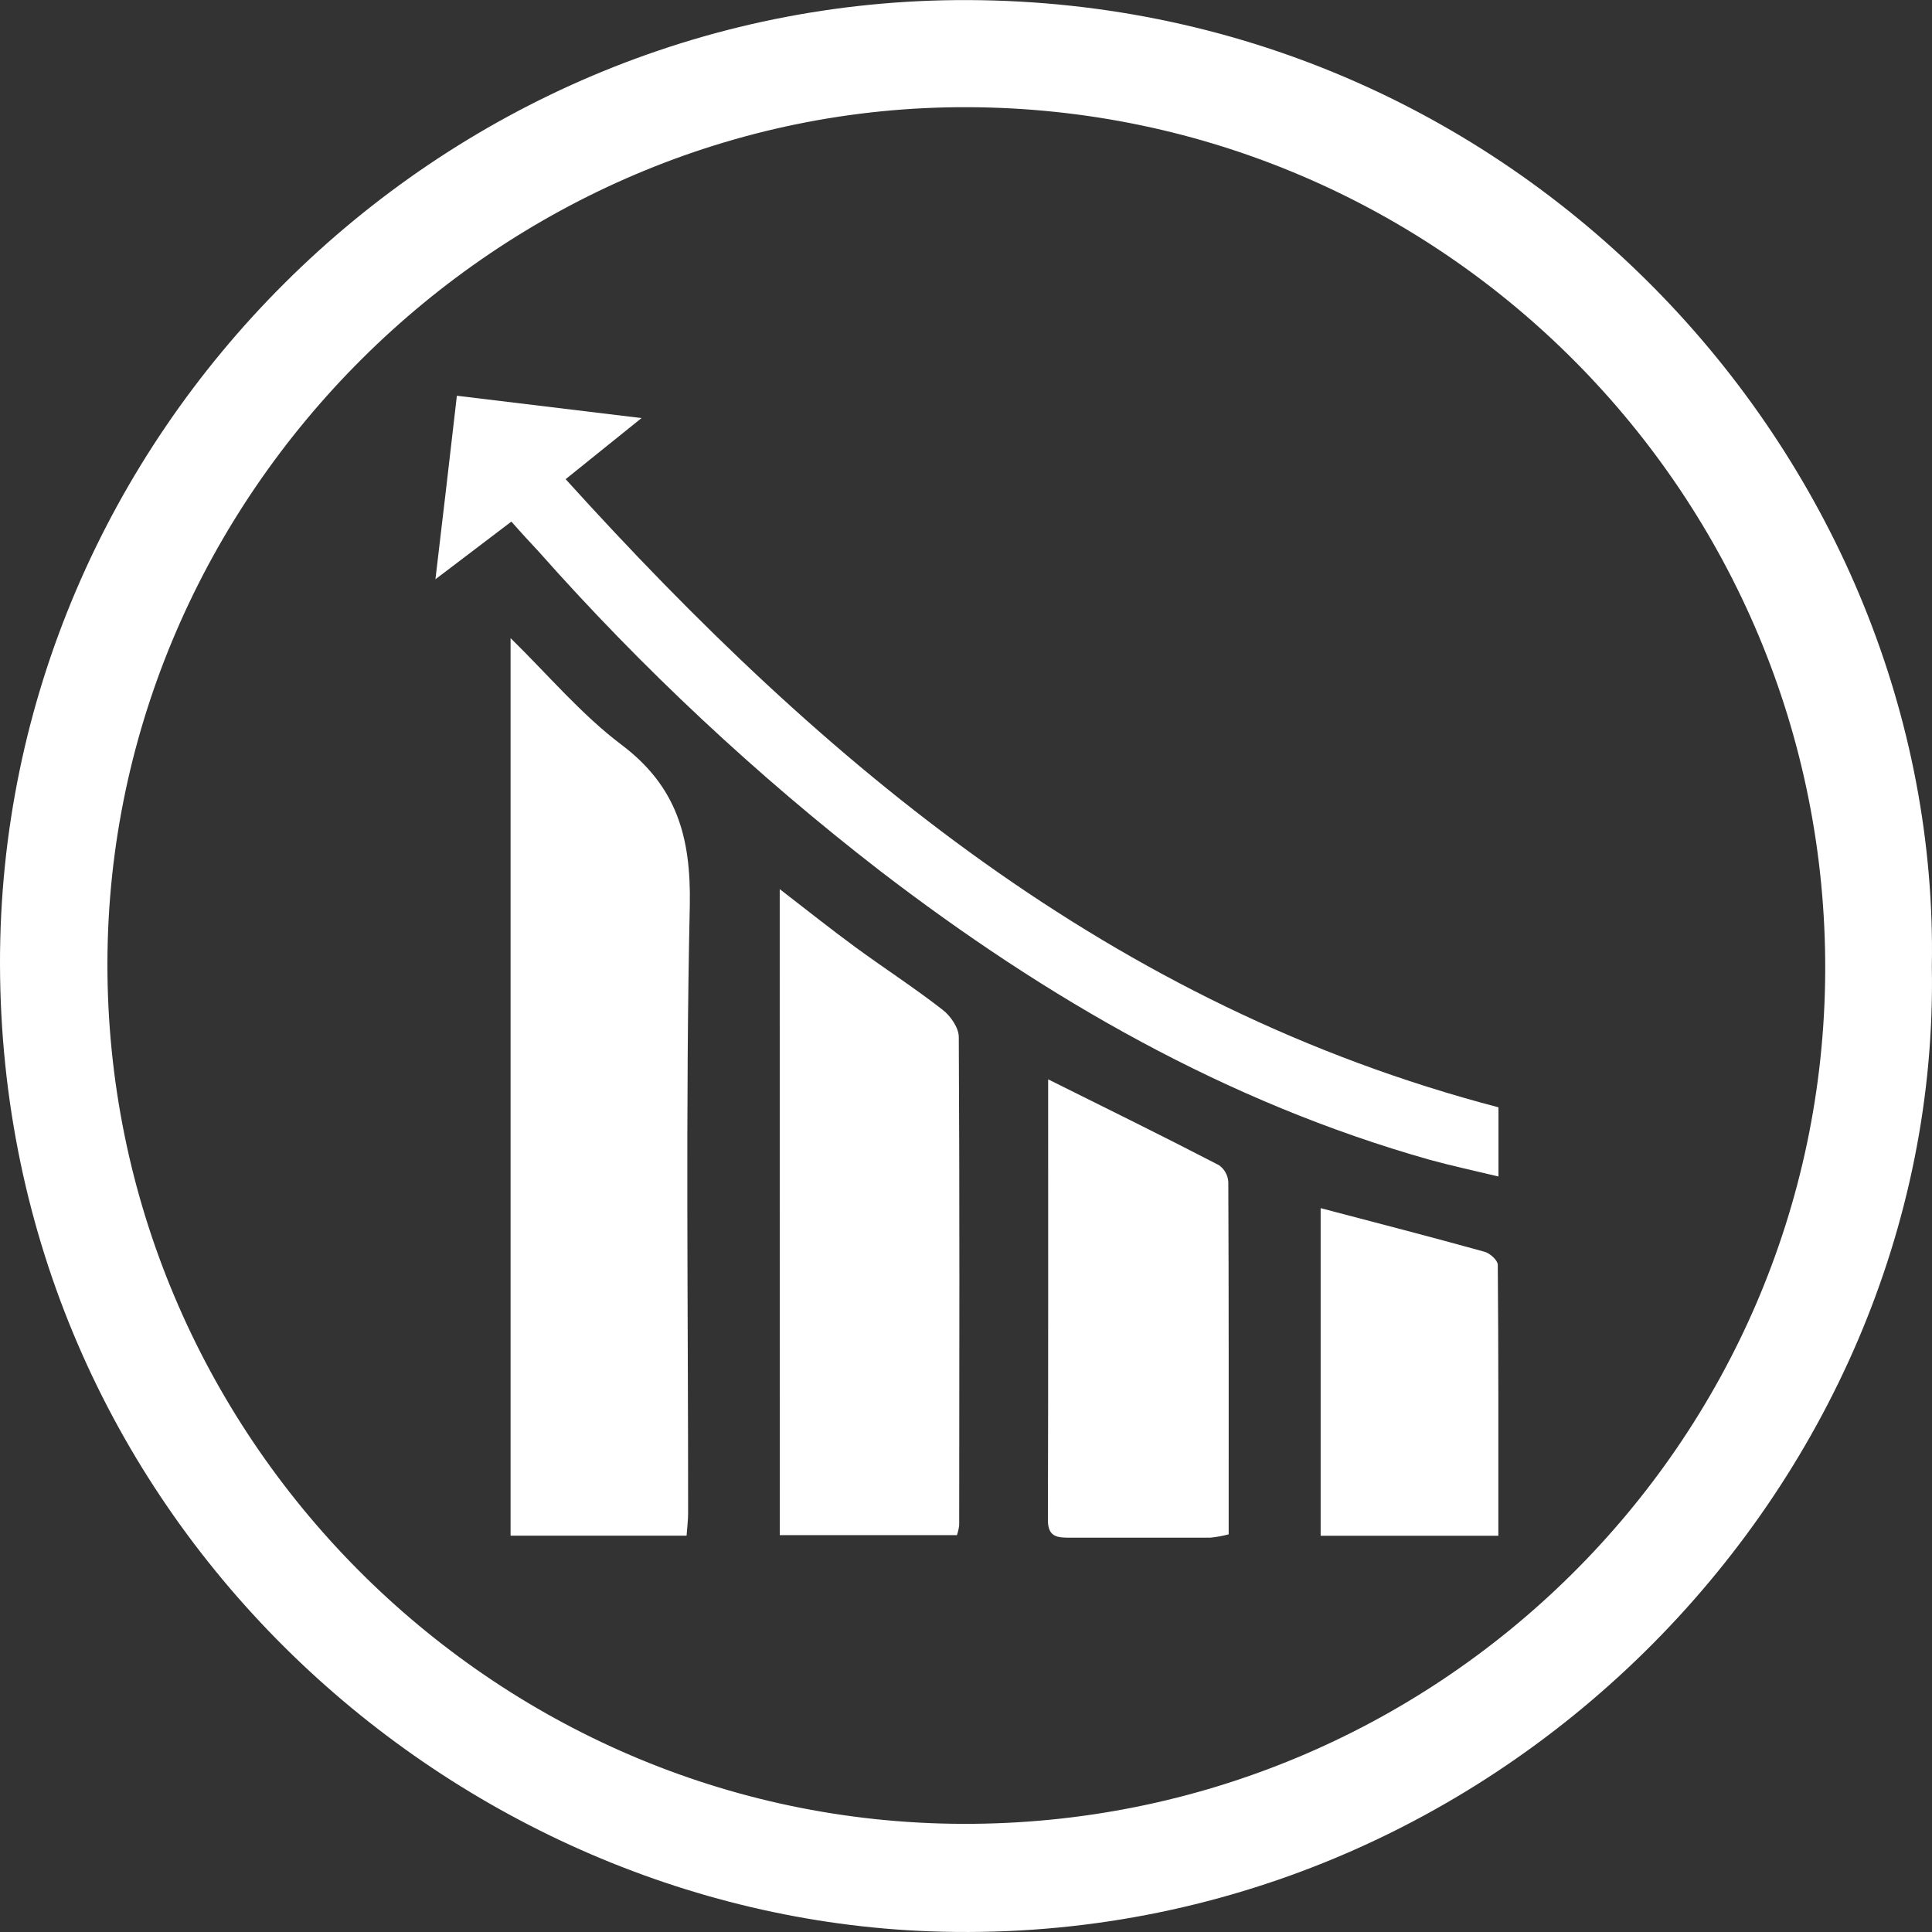 <svg width="48" height="48" viewBox="0 0 48 48" fill="none" xmlns="http://www.w3.org/2000/svg">
<rect x="0" y="0" width="48" height="48" fill="#333333" stroke="none"/>
<g clip-path="url(#clip0_652_1339)">
<path d="M47.996 24.017C48.235 36.913 37.058 48.503 23.092 47.983C11.087 47.536 0.028 37.576 5.38671e-05 23.955C-0.028 10.813 10.873 -0.048 24.055 0.002C37.922 0.052 48.23 11.609 47.996 24.017ZM24.037 2.663C12.4 2.626 2.695 12.274 2.669 23.913C2.638 35.642 12.212 45.279 23.917 45.313C35.698 45.348 45.3 35.85 45.347 24.122C45.392 12.326 35.836 2.7 24.037 2.663Z" fill="white"/>
<path d="M12.685 15.854C13.619 16.768 14.441 17.749 15.434 18.498C16.816 19.537 17.168 20.799 17.138 22.482C17.028 27.516 17.099 32.554 17.096 37.591C17.096 37.764 17.074 37.937 17.058 38.153H12.685V15.854Z" fill="white"/>
<path d="M19.372 22.09C20.039 22.605 20.638 23.082 21.256 23.535C21.972 24.06 22.723 24.545 23.42 25.089C23.618 25.241 23.821 25.537 23.821 25.767C23.843 29.808 23.835 33.851 23.831 37.896C23.82 37.979 23.802 38.06 23.775 38.14H19.373L19.372 22.09Z" fill="white"/>
<path d="M12.705 12.959L10.818 14.392C11.007 12.792 11.177 11.361 11.351 9.832L15.939 10.387L14.053 11.905C20.497 19.025 27.625 24.996 37.229 27.511C37.229 27.749 37.229 28.032 37.229 28.31C37.229 28.589 37.229 28.843 37.229 29.23C36.609 29.081 36.059 28.963 35.522 28.815C30.469 27.387 26.011 24.817 21.877 21.646C18.802 19.269 15.957 16.608 13.379 13.699C13.165 13.469 12.952 13.24 12.705 12.959Z" fill="white"/>
<path d="M26.041 26.816C27.523 27.553 28.91 28.236 30.286 28.949C30.353 28.997 30.408 29.058 30.448 29.13C30.488 29.202 30.511 29.281 30.517 29.363C30.53 32.269 30.526 35.176 30.526 38.12C30.376 38.16 30.223 38.188 30.068 38.203C28.913 38.203 27.758 38.203 26.6 38.203C26.289 38.203 26.033 38.203 26.035 37.764C26.045 34.143 26.041 30.528 26.041 26.816Z" fill="white"/>
<path d="M32.811 30.016C34.2 30.381 35.545 30.729 36.885 31.1C37.018 31.137 37.21 31.311 37.212 31.422C37.231 33.654 37.226 35.885 37.226 38.156H32.811V30.016Z" fill="white"/>
</g>
<defs>
<clipPath id="clip0_652_1339">
<rect width="48" height="48" fill="white"/>
</clipPath>
</defs>
</svg>

